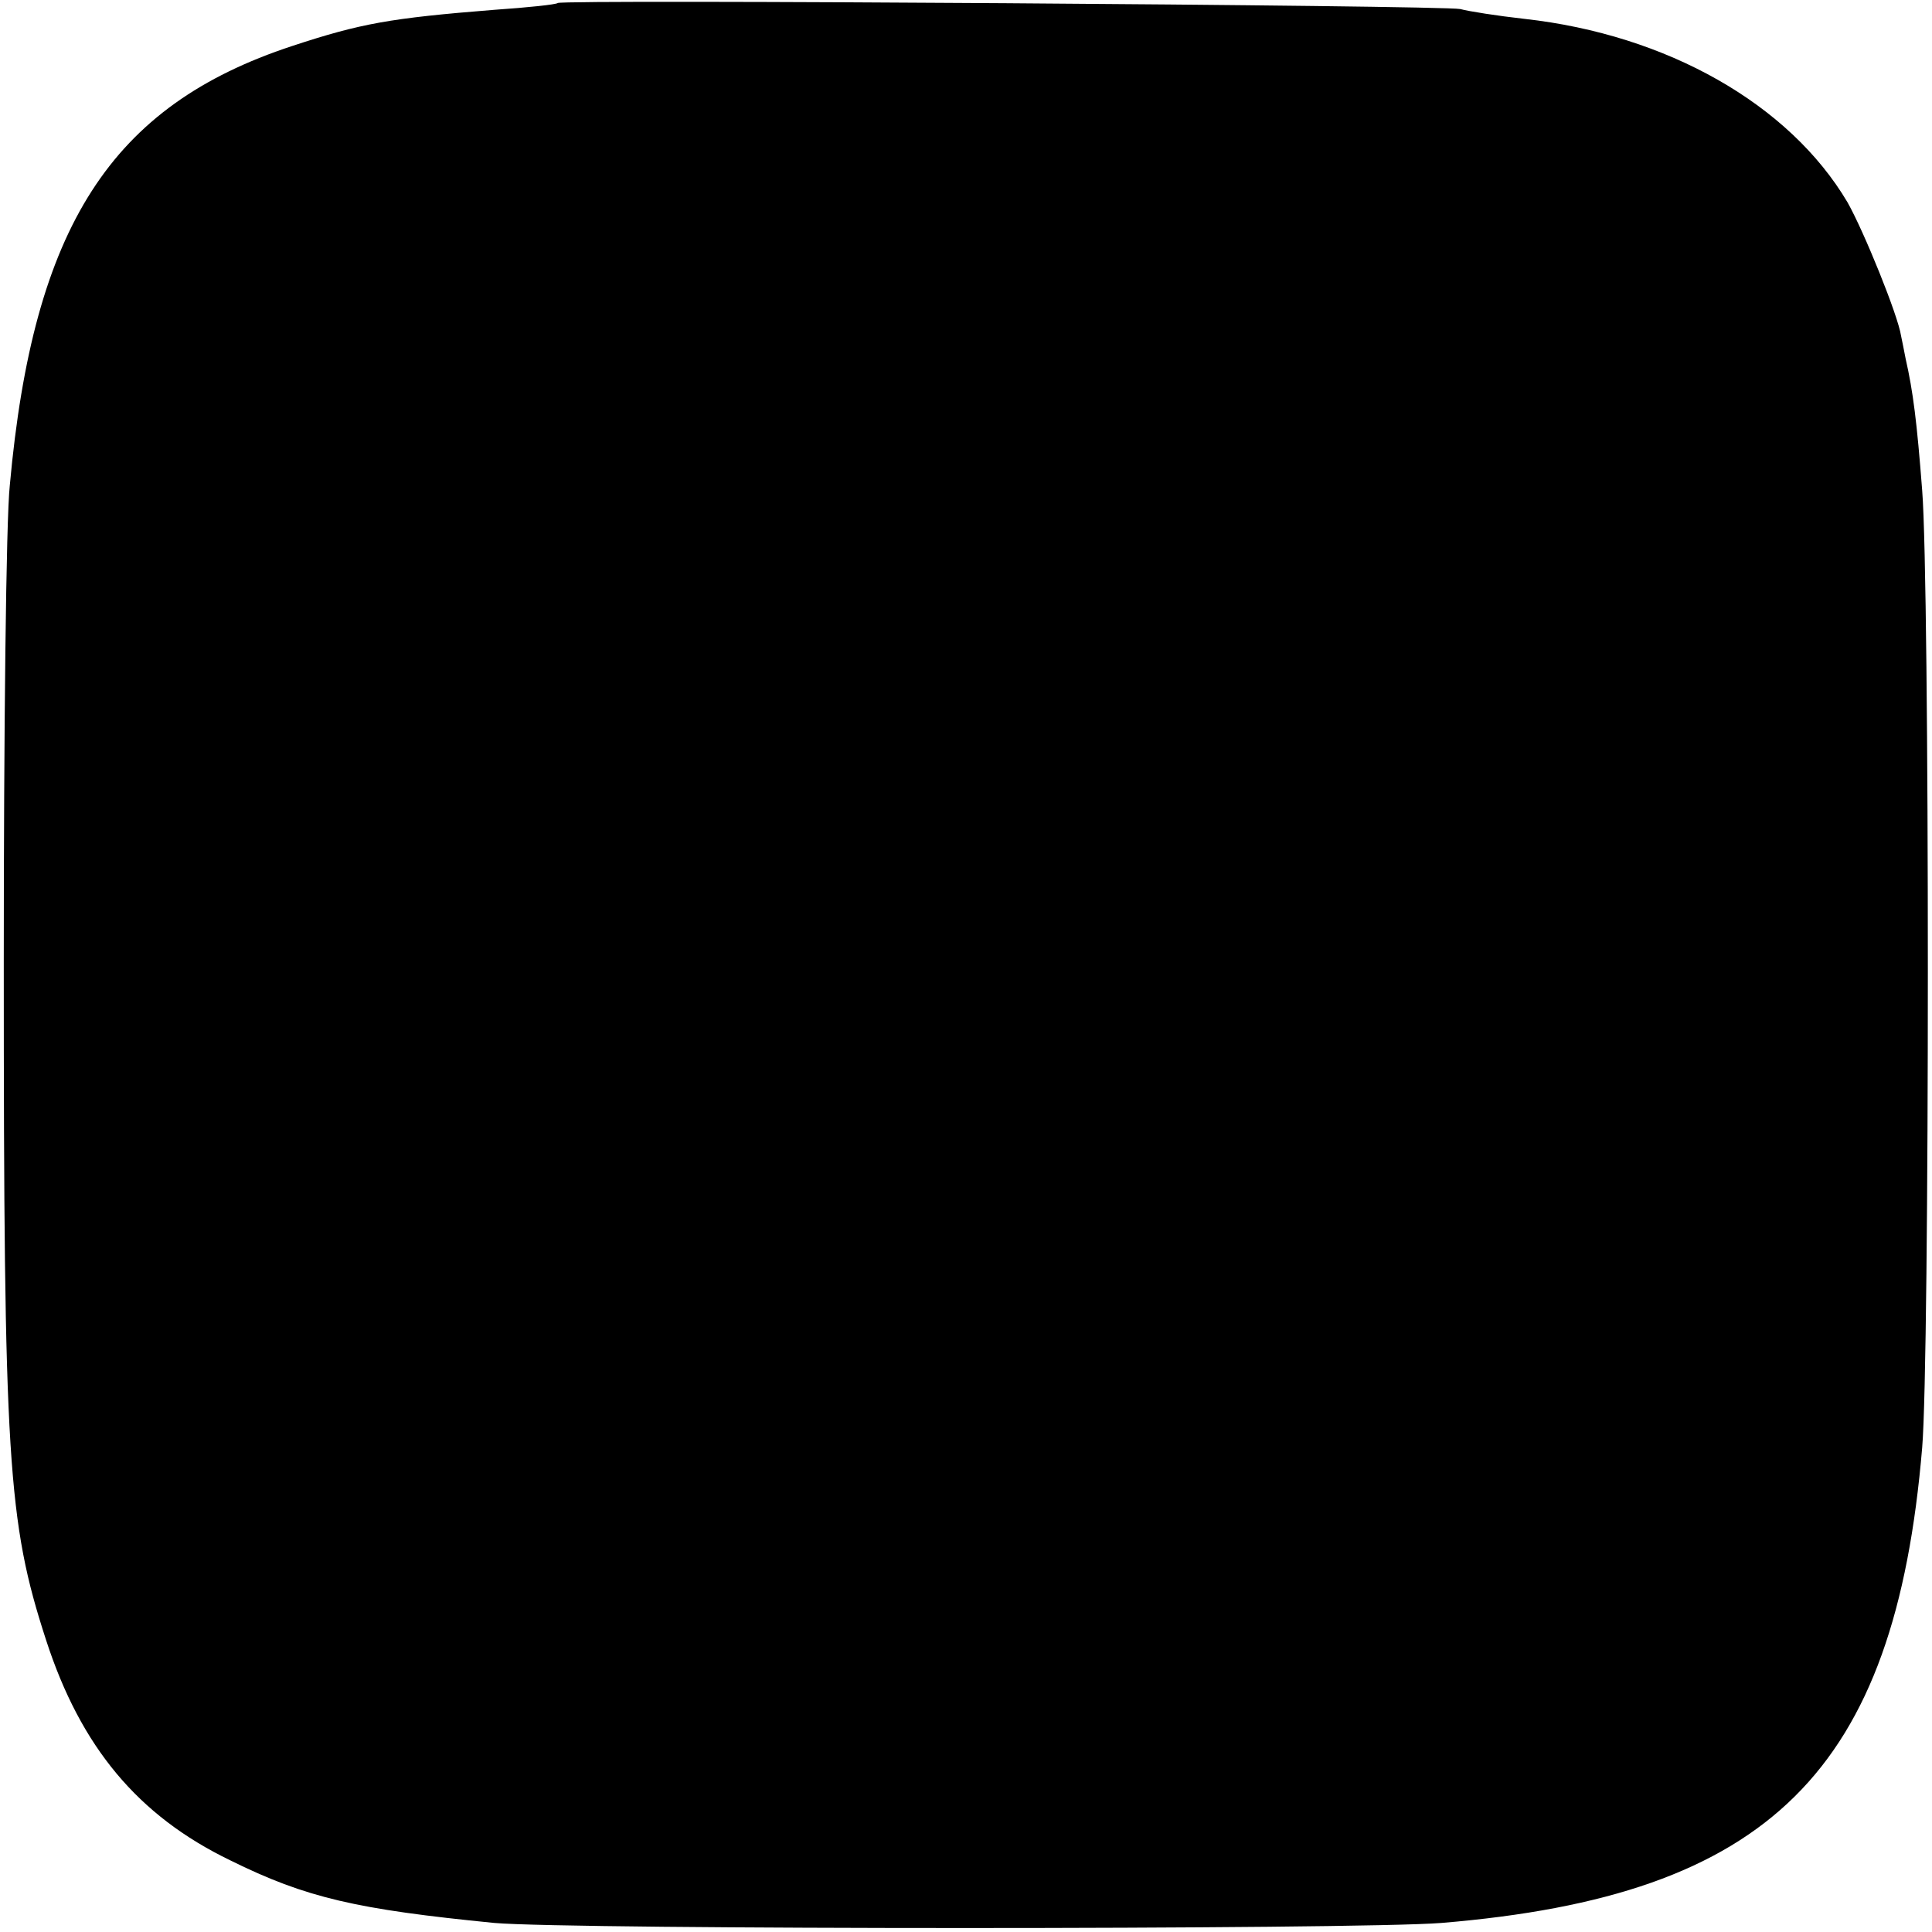 <?xml version="1.0" standalone="no"?>
<!DOCTYPE svg PUBLIC "-//W3C//DTD SVG 20010904//EN"
 "http://www.w3.org/TR/2001/REC-SVG-20010904/DTD/svg10.dtd">
<svg version="1.0" xmlns="http://www.w3.org/2000/svg"
 width="256pt" height="256pt" viewBox="0 0 256 256"
 preserveAspectRatio="xMidYMid meet">
<g transform="translate(0,256) scale(0.1,-0.1)"
fill="#000000" stroke="none">
<path d="M739 2556 c-2 -2 -40 -6 -84 -9 -138 -11 -177 -18 -268 -48 -240 -79
-343 -239 -374 -582 -5 -45 -8 -329 -8 -632 0 -660 5 -741 56 -898 46 -142
122 -233 244 -292 101 -50 168 -65 350 -83 102 -9 1142 -9 1255 0 435 36 601
201 637 630 10 119 10 1143 0 1268 -7 91 -12 131 -22 175 -2 11 -5 25 -6 30
-4 27 -49 138 -71 177 -77 130 -239 222 -428 243 -36 4 -74 10 -85 13 -21 5
-1190 13 -1196 8z"/>
</g>
</svg>
